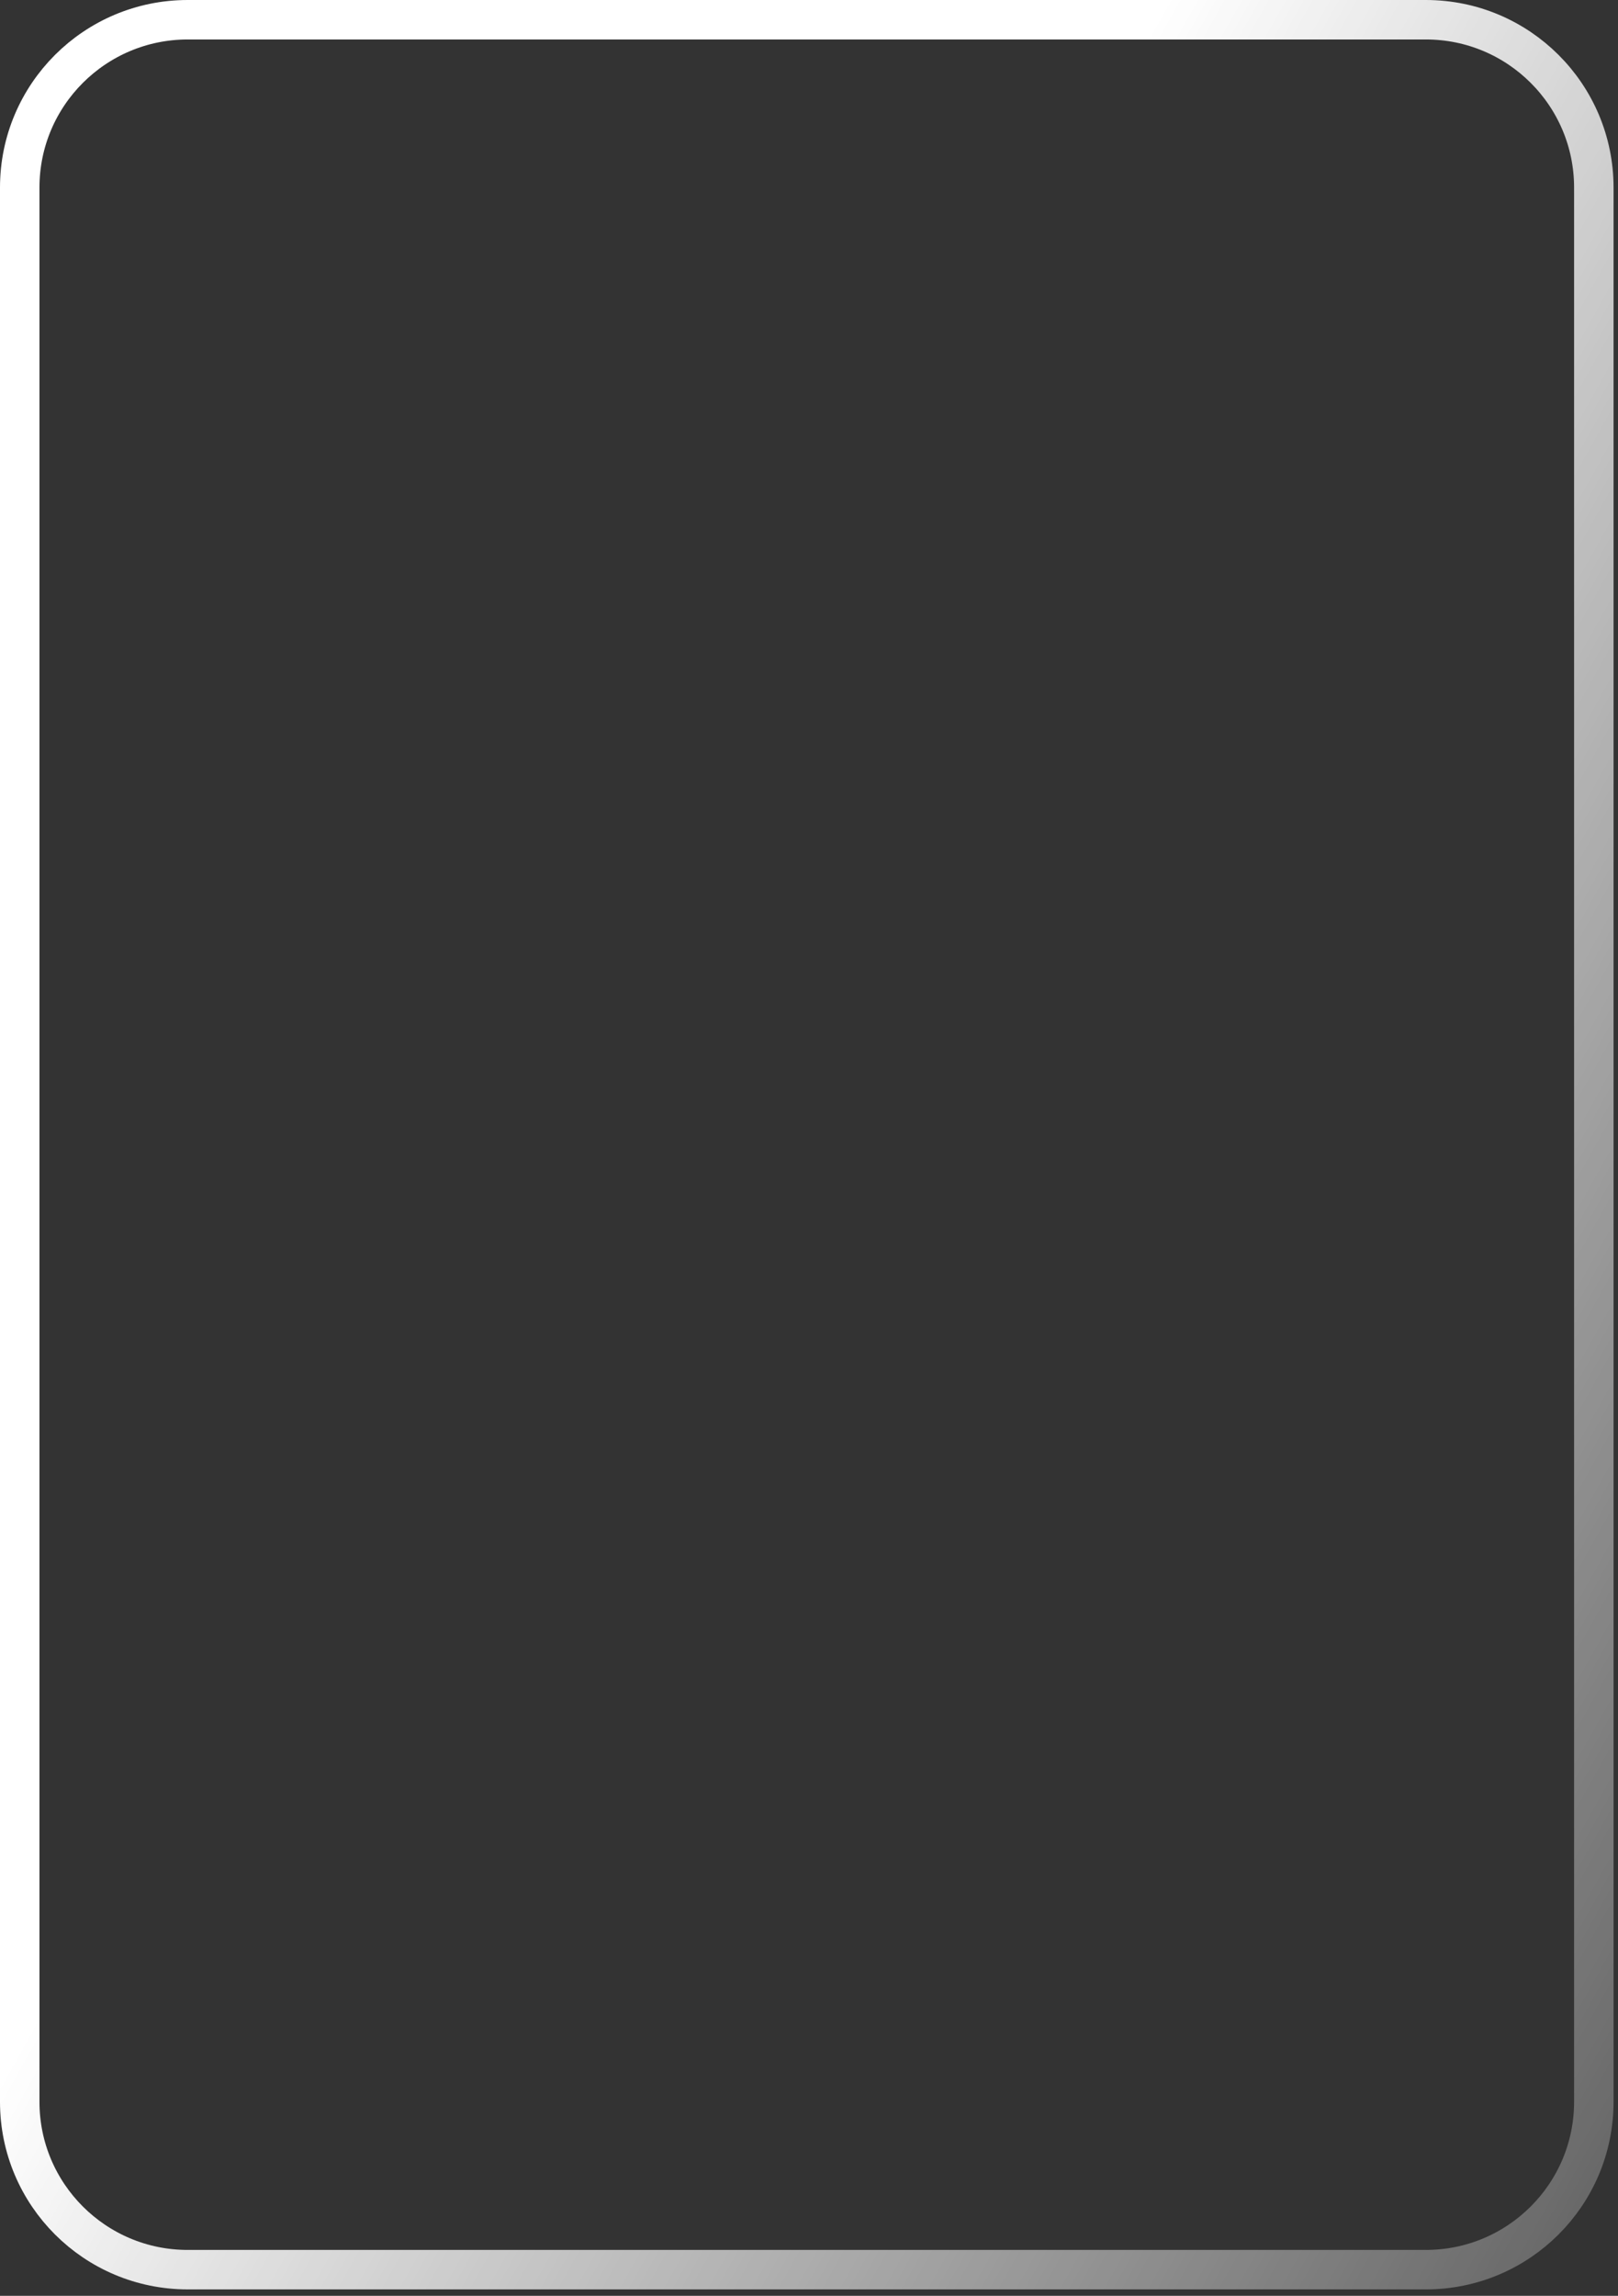 <svg width="246" height="349" viewBox="0 0 246 349" fill="none" xmlns="http://www.w3.org/2000/svg">
<rect x="0" y="0" width="246" height="349" fill="#333333" stroke="none"/>
<path d="M216.784 3H28.541C14.435 3 3 14.421 3 28.51V319.512C3 333.6 14.435 345.022 28.541 345.022H216.784C230.889 345.022 242.324 333.6 242.324 319.512V28.51C242.324 14.421 230.889 3 216.784 3Z" stroke="url(#paint0_linear_51_68)" stroke-width="6"/>
<defs>
<linearGradient id="paint0_linear_51_68" x1="224.824" y1="-84.461" x2="484.699" y2="61.268" gradientUnits="userSpaceOnUse">
<stop stop-color="white"/>
<stop offset="1" stop-color="white" stop-opacity="0"/>
</linearGradient>
</defs>
</svg>
